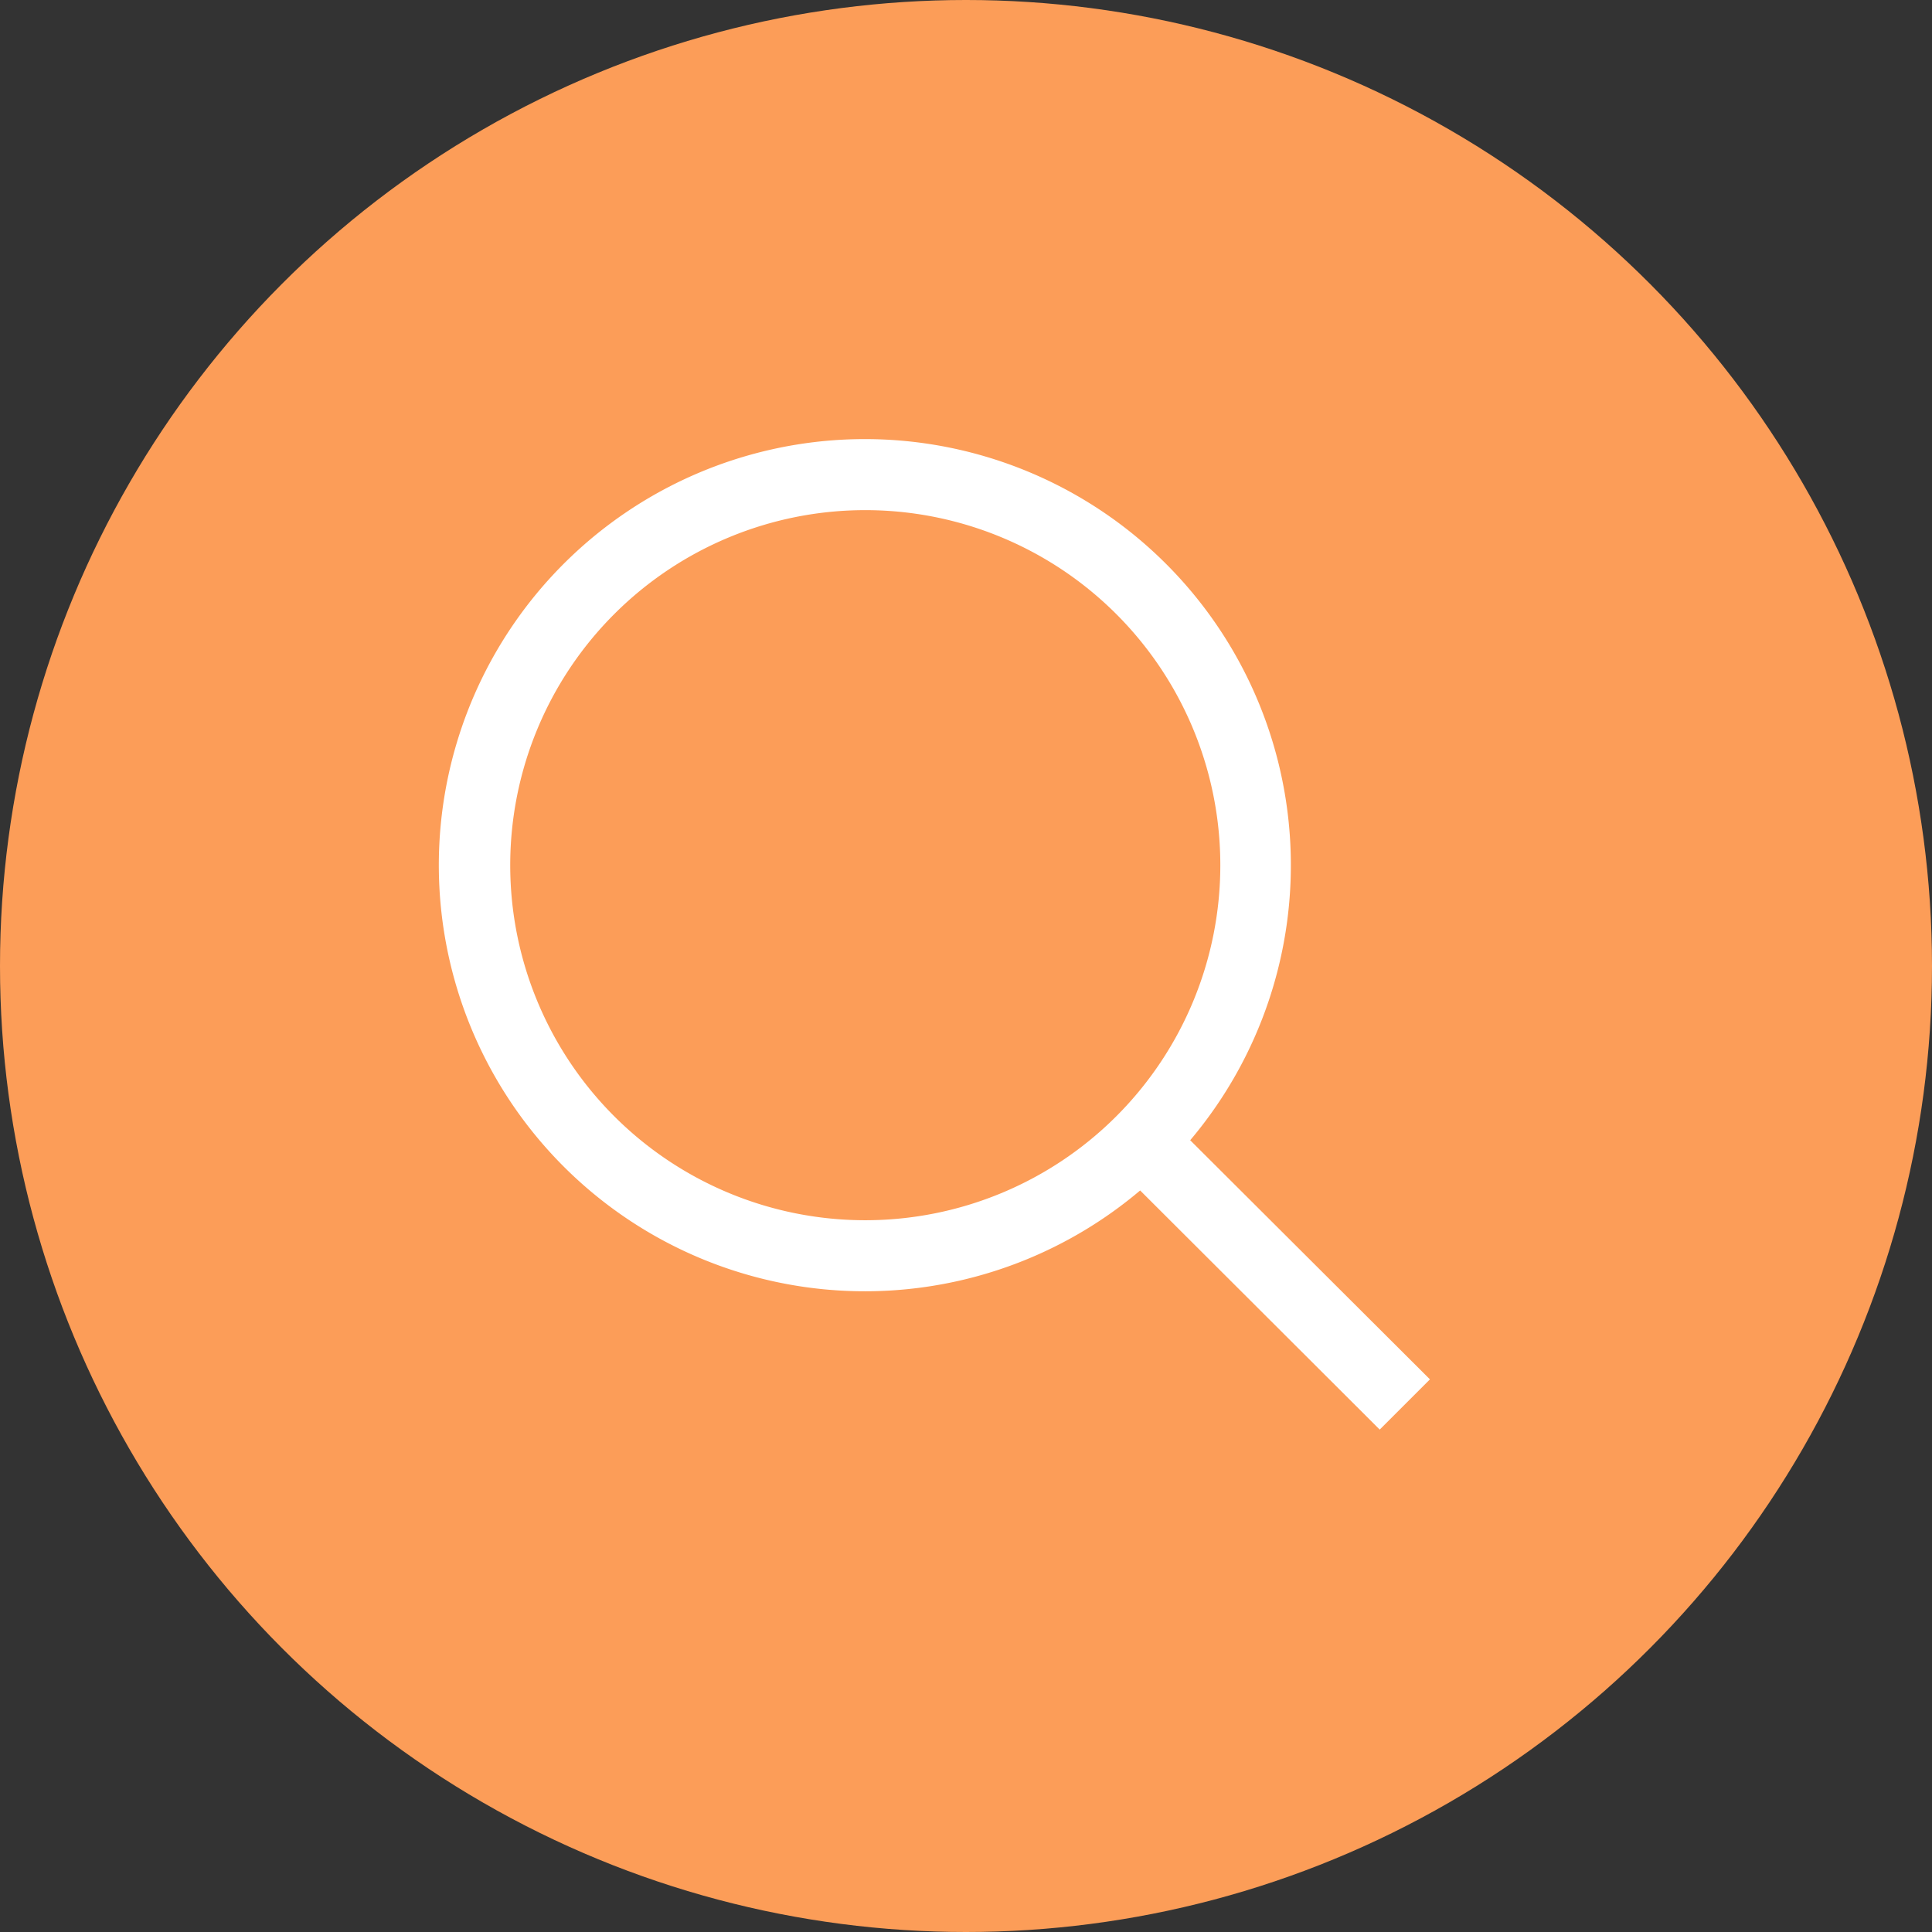 <svg id="help_ico-1" xmlns="http://www.w3.org/2000/svg" width="22" height="22" viewBox="0 0 22 22">
  <rect x="0" y="0" width="22" height="22" fill="#333333" stroke="none"/>
  <circle id="椭圆_10" data-name="椭圆 10" cx="11" cy="11" r="11" fill="#fc9d58"/>
  <path id="路径_69" data-name="路径 69" d="M68.77,64a4.852,4.852,0,0,1,3.7,7.984L75.2,74.707l-.572.572L71.9,72.556A4.852,4.852,0,1,1,68.77,64Zm0,.809a4.043,4.043,0,1,0,4.043,4.043A4.043,4.043,0,0,0,68.77,64.809Z" transform="translate(-58.917 -59)" fill="#fff"/>
</svg>
